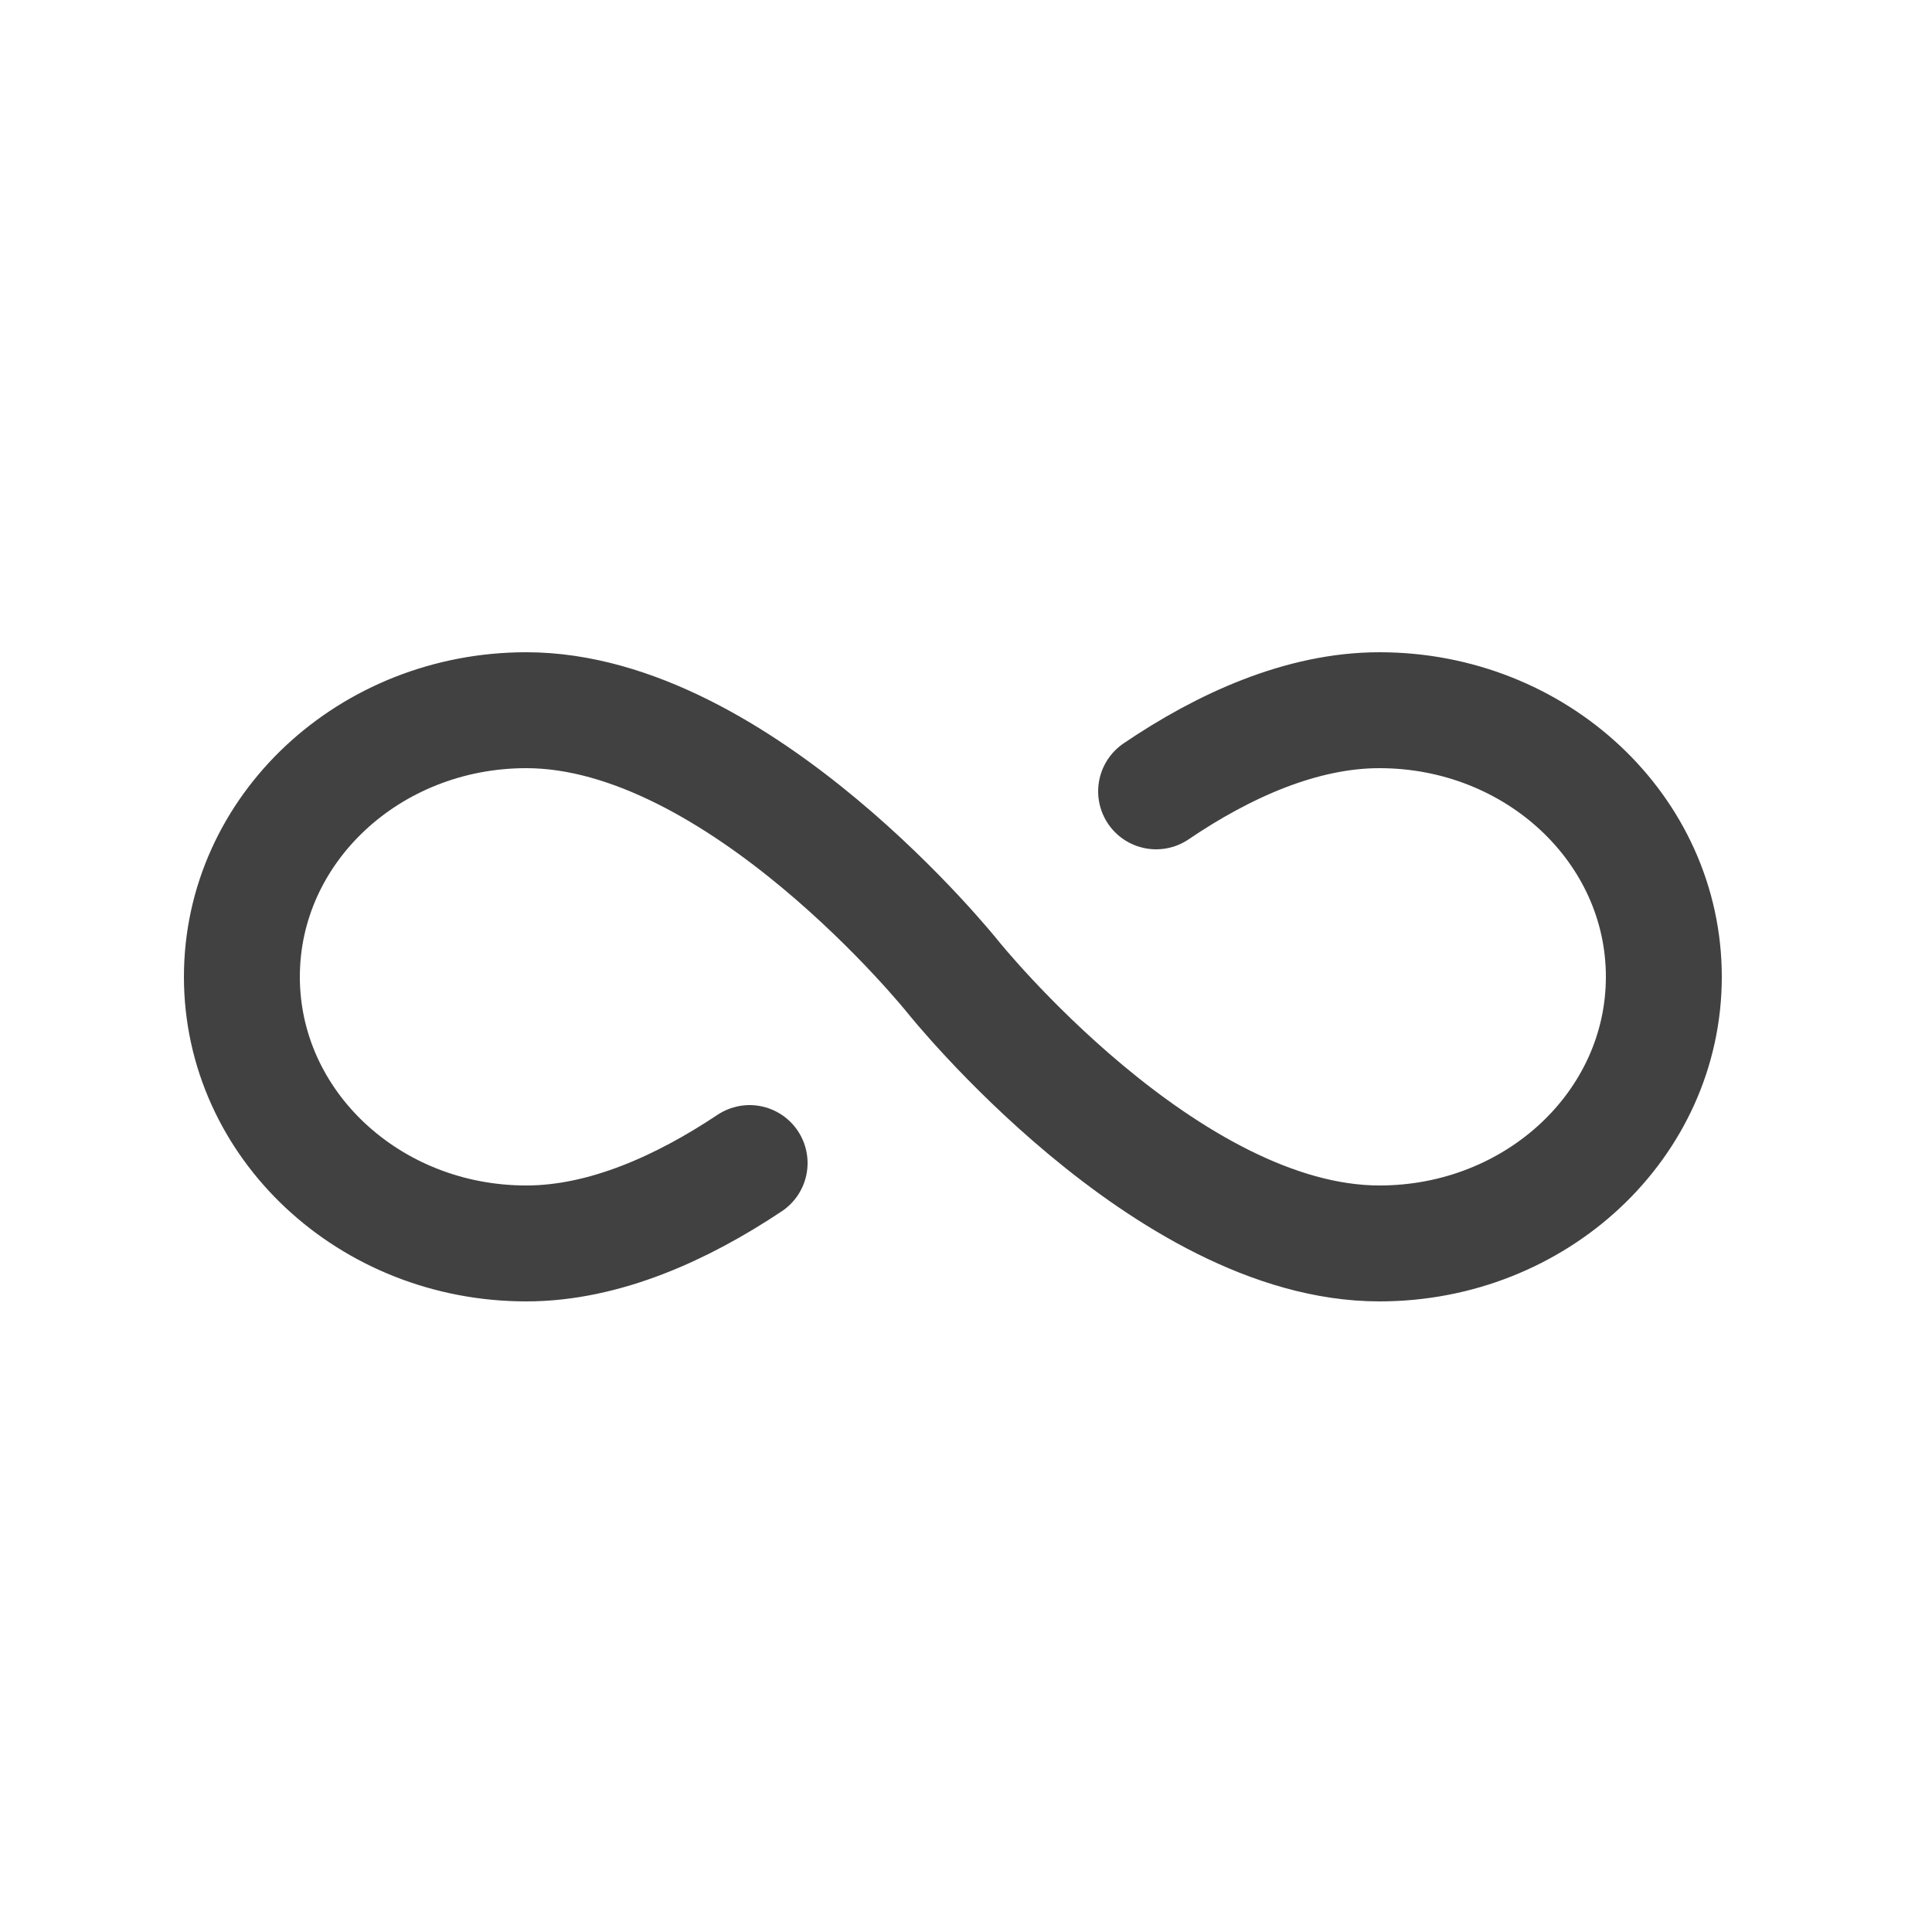 <?xml version="1.0" encoding="UTF-8"?> <svg xmlns="http://www.w3.org/2000/svg" id="_Слой_1" data-name="Слой 1" viewBox="0 0 25 25"><defs><style> .cls-1 { fill: none; stroke: #414141; stroke-linecap: round; stroke-width: 1.5px; } </style></defs><path class="cls-1" d="M9.7,15.05c-.87.58-1.88,1.04-2.89,1.04-2.03,0-3.68-1.54-3.68-3.45s1.65-3.45,3.68-3.45c2.76,0,5.52,3.45,5.52,3.45,0,0,2.76,3.45,5.52,3.45,2.03,0,3.68-1.54,3.68-3.45s-1.65-3.45-3.68-3.45c-1.01,0-2.02.46-2.89,1.05"></path></svg> 